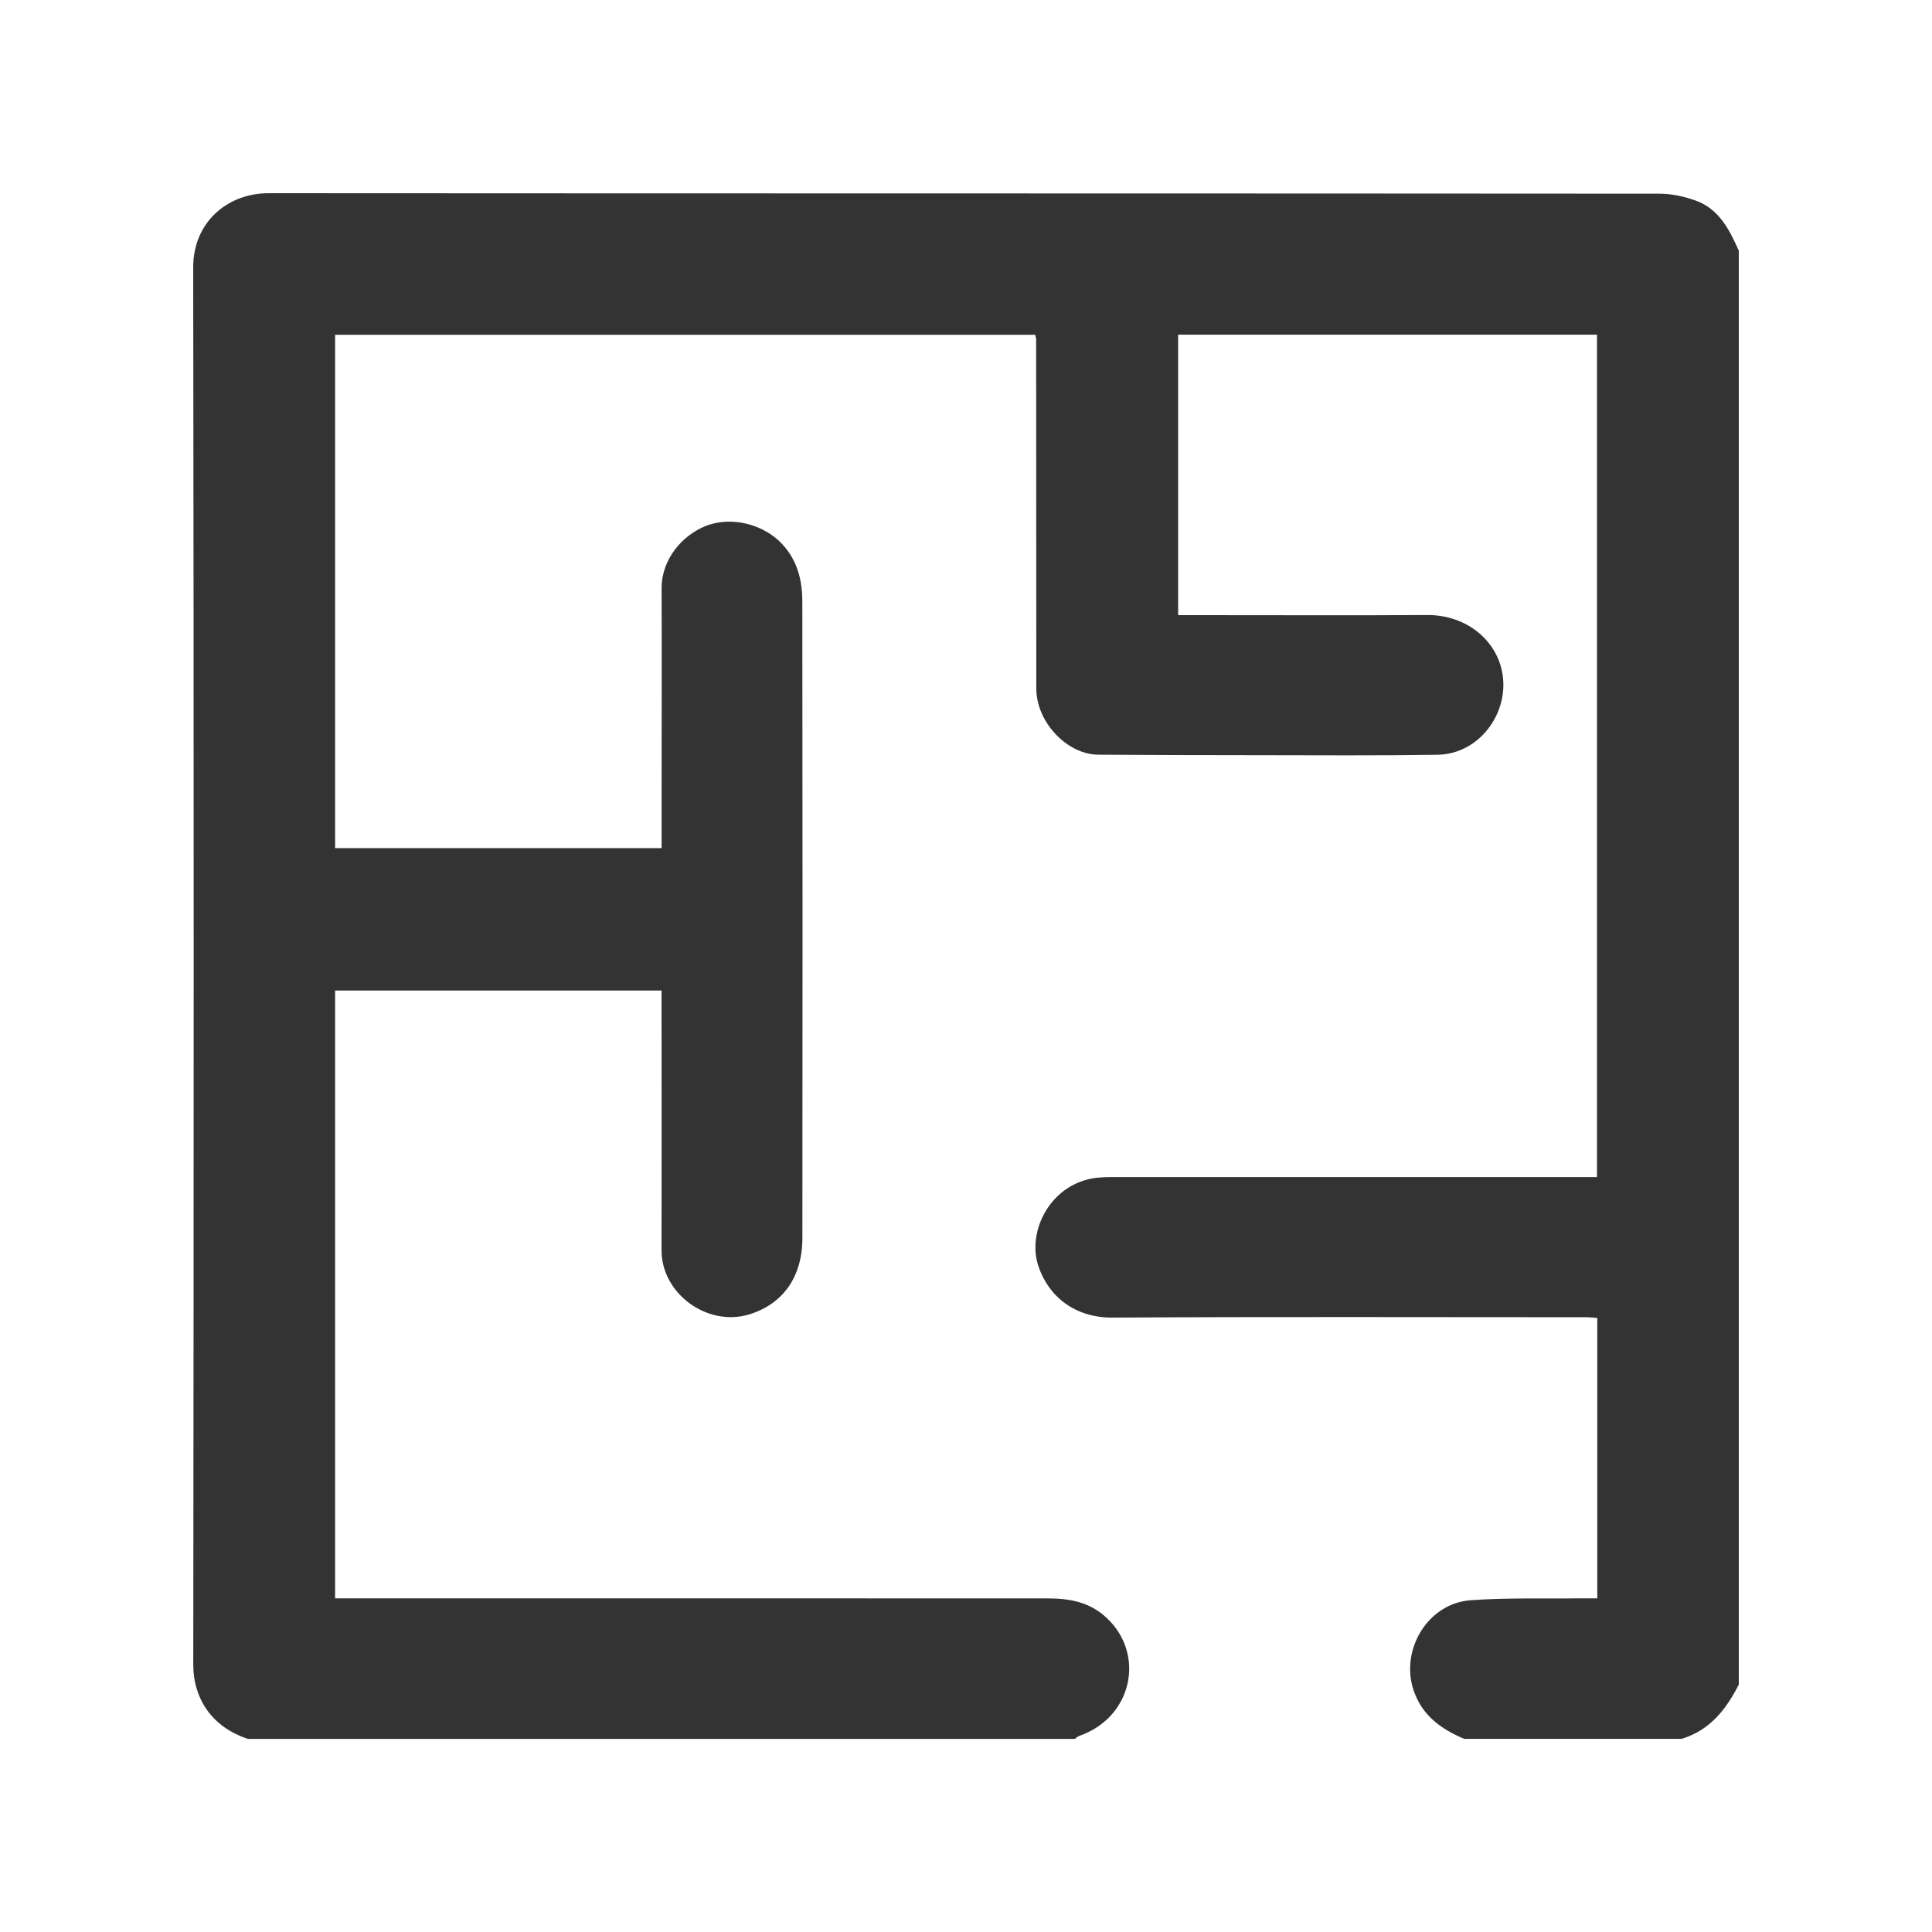 <svg width="64" height="64" viewBox="0 0 64 64" fill="none" xmlns="http://www.w3.org/2000/svg">
<g clip-path="url(#clip0_133_2080)">
<path d="M48.502 57.602C47.741 57.277 47.11 56.835 46.827 55.993C46.377 54.657 47.295 53.117 48.707 53.011C49.899 52.922 51.102 52.963 52.3 52.947C52.495 52.945 52.692 52.947 52.912 52.947V43.659C52.776 43.649 52.663 43.635 52.55 43.635C47.318 43.635 42.087 43.616 36.855 43.647C35.607 43.655 34.73 42.948 34.395 41.933C34.008 40.761 34.826 39.158 36.378 39.01C36.626 38.986 36.877 38.992 37.128 38.992C42.243 38.992 47.357 38.992 52.472 38.992H52.902V11.086H39.027V20.378C39.405 20.378 39.769 20.378 40.131 20.378C42.513 20.378 44.897 20.388 47.279 20.374C48.45 20.367 49.429 21.062 49.718 22.082C50.109 23.467 49.077 24.979 47.626 25.002C45.61 25.033 43.594 25.018 41.578 25.016C39.845 25.016 38.114 25.01 36.38 25C35.356 24.994 34.329 23.931 34.329 22.805C34.329 18.956 34.327 15.106 34.324 11.257C34.324 11.211 34.308 11.164 34.294 11.09H11.101V28.095H21.917C21.917 27.466 21.917 26.852 21.917 26.241C21.917 23.991 21.925 21.742 21.917 19.492C21.913 18.512 22.612 17.73 23.372 17.426C24.246 17.077 25.325 17.383 25.917 18.029C26.418 18.575 26.576 19.223 26.578 19.915C26.587 26.948 26.587 33.979 26.58 41.012C26.58 42.301 25.933 43.199 24.823 43.54C23.434 43.966 21.913 42.854 21.915 41.419C21.921 38.653 21.915 35.886 21.915 33.12C21.915 33.023 21.915 32.925 21.915 32.812H11.101V52.947H11.715C19.379 52.947 27.043 52.947 34.707 52.949C35.422 52.949 36.092 53.064 36.657 53.592C37.956 54.803 37.51 56.897 35.749 57.505C35.697 57.522 35.654 57.569 35.607 57.604H8.213C6.937 57.181 6.4 56.178 6.402 55.144C6.419 39.715 6.423 24.285 6.4 8.856C6.398 7.364 7.533 6.4 8.897 6.4C24.256 6.41 39.615 6.404 54.974 6.416C55.37 6.416 55.785 6.507 56.161 6.64C56.942 6.916 57.288 7.604 57.6 8.305V55.802C57.181 56.628 56.638 57.323 55.701 57.602H48.502Z" fill="#333333"/>
</g>
<defs>
<clipPath id="clip0_133_2080">
<rect width="51.2" height="51.202" fill="white" transform="translate(6.4 6.4)"/>
</clipPath>
</defs>
</svg>
